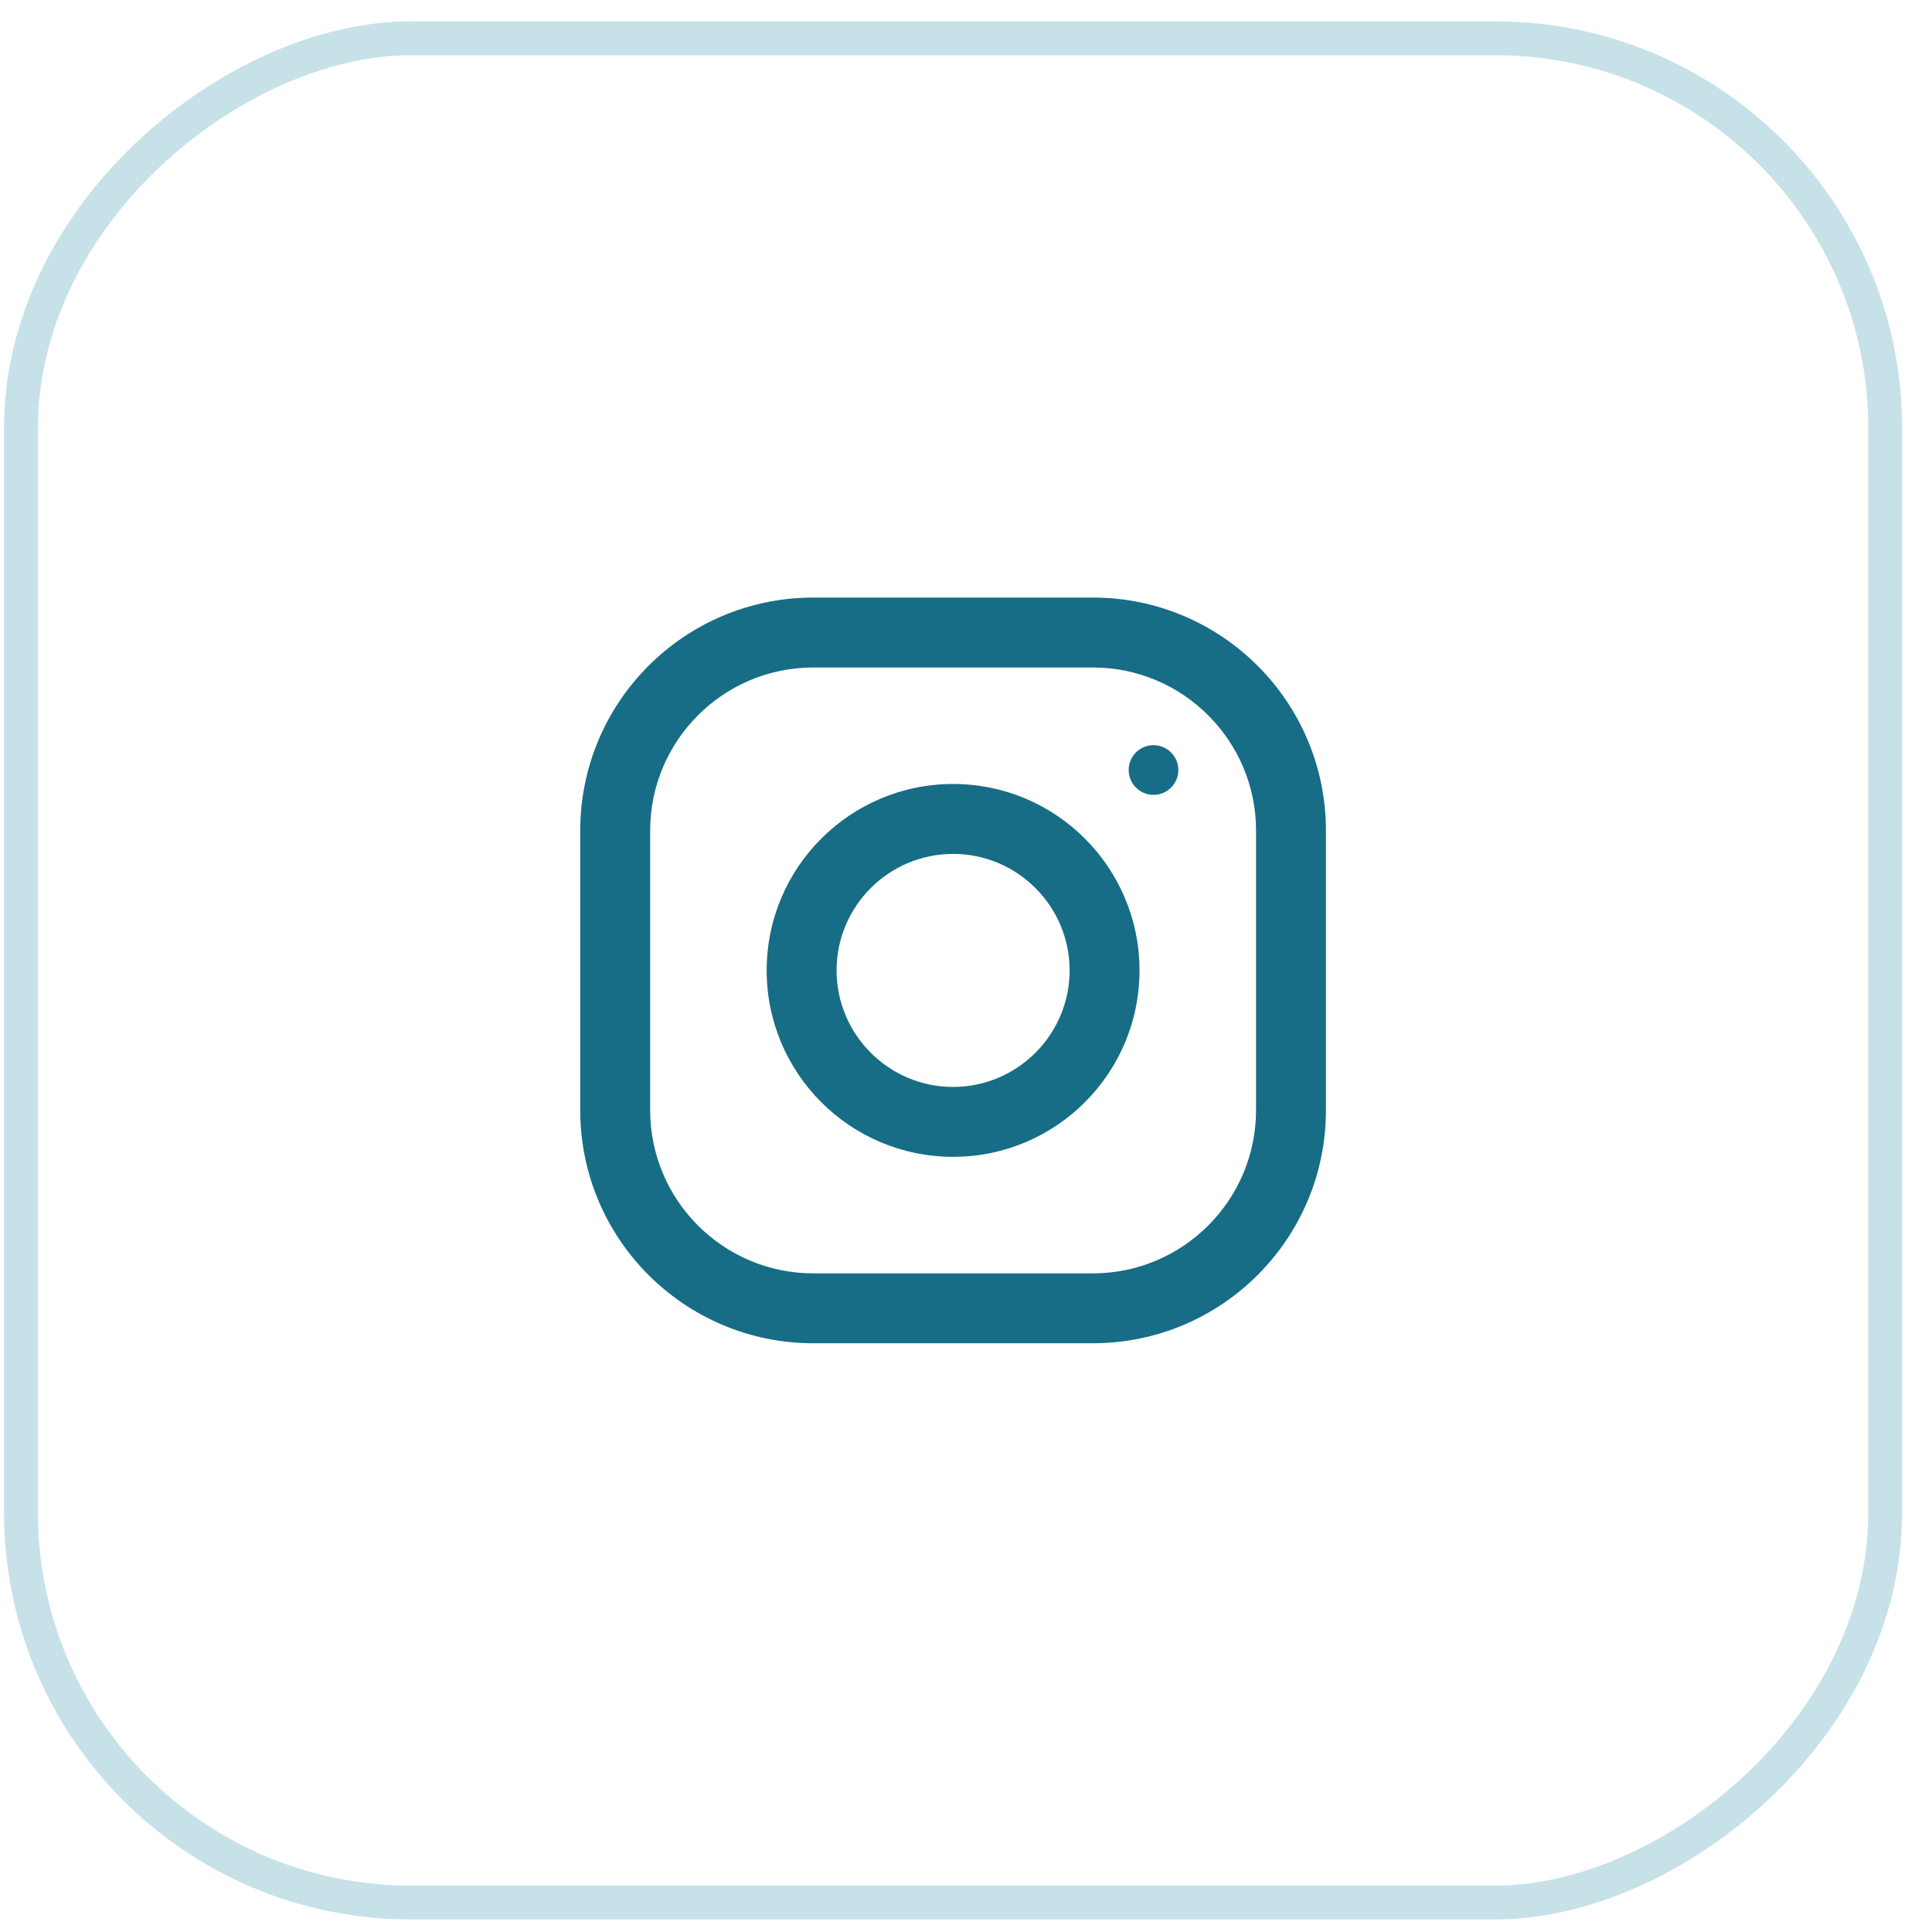 <?xml version="1.0" encoding="UTF-8"?> <svg xmlns="http://www.w3.org/2000/svg" width="57" height="57" viewBox="0 0 57 57" fill="none"><rect x="0.619" y="56.13" width="55" height="55" rx="11.5" transform="rotate(-90 0.619 56.13)" stroke="#C7E1E9"></rect><g clip-path="url(#clip0_268_61)"><path d="M32.244 17.63H23.994C20.198 17.63 17.119 20.709 17.119 24.505V32.755C17.119 36.552 20.198 39.63 23.994 39.63H32.244C36.041 39.63 39.119 36.552 39.119 32.755V24.505C39.119 20.709 36.041 17.63 32.244 17.63ZM37.057 32.755C37.057 35.409 34.898 37.568 32.244 37.568H23.994C21.34 37.568 19.182 35.409 19.182 32.755V24.505C19.182 21.851 21.34 19.693 23.994 19.693H32.244C34.898 19.693 37.057 21.851 37.057 24.505V32.755Z" fill="#176D86"></path><path d="M28.119 23.13C25.082 23.13 22.619 25.593 22.619 28.63C22.619 31.668 25.082 34.13 28.119 34.13C31.157 34.13 33.619 31.668 33.619 28.63C33.619 25.593 31.157 23.13 28.119 23.13ZM28.119 32.068C26.224 32.068 24.682 30.525 24.682 28.63C24.682 26.734 26.224 25.193 28.119 25.193C30.014 25.193 31.557 26.734 31.557 28.63C31.557 30.525 30.014 32.068 28.119 32.068Z" fill="#176D86"></path><path d="M34.032 23.451C34.437 23.451 34.765 23.122 34.765 22.718C34.765 22.313 34.437 21.985 34.032 21.985C33.627 21.985 33.299 22.313 33.299 22.718C33.299 23.122 33.627 23.451 34.032 23.451Z" fill="#176D86"></path></g><defs><clipPath id="clip0_268_61"><rect width="22" height="22" fill="white" transform="translate(17.119 17.63)"></rect></clipPath></defs></svg> 